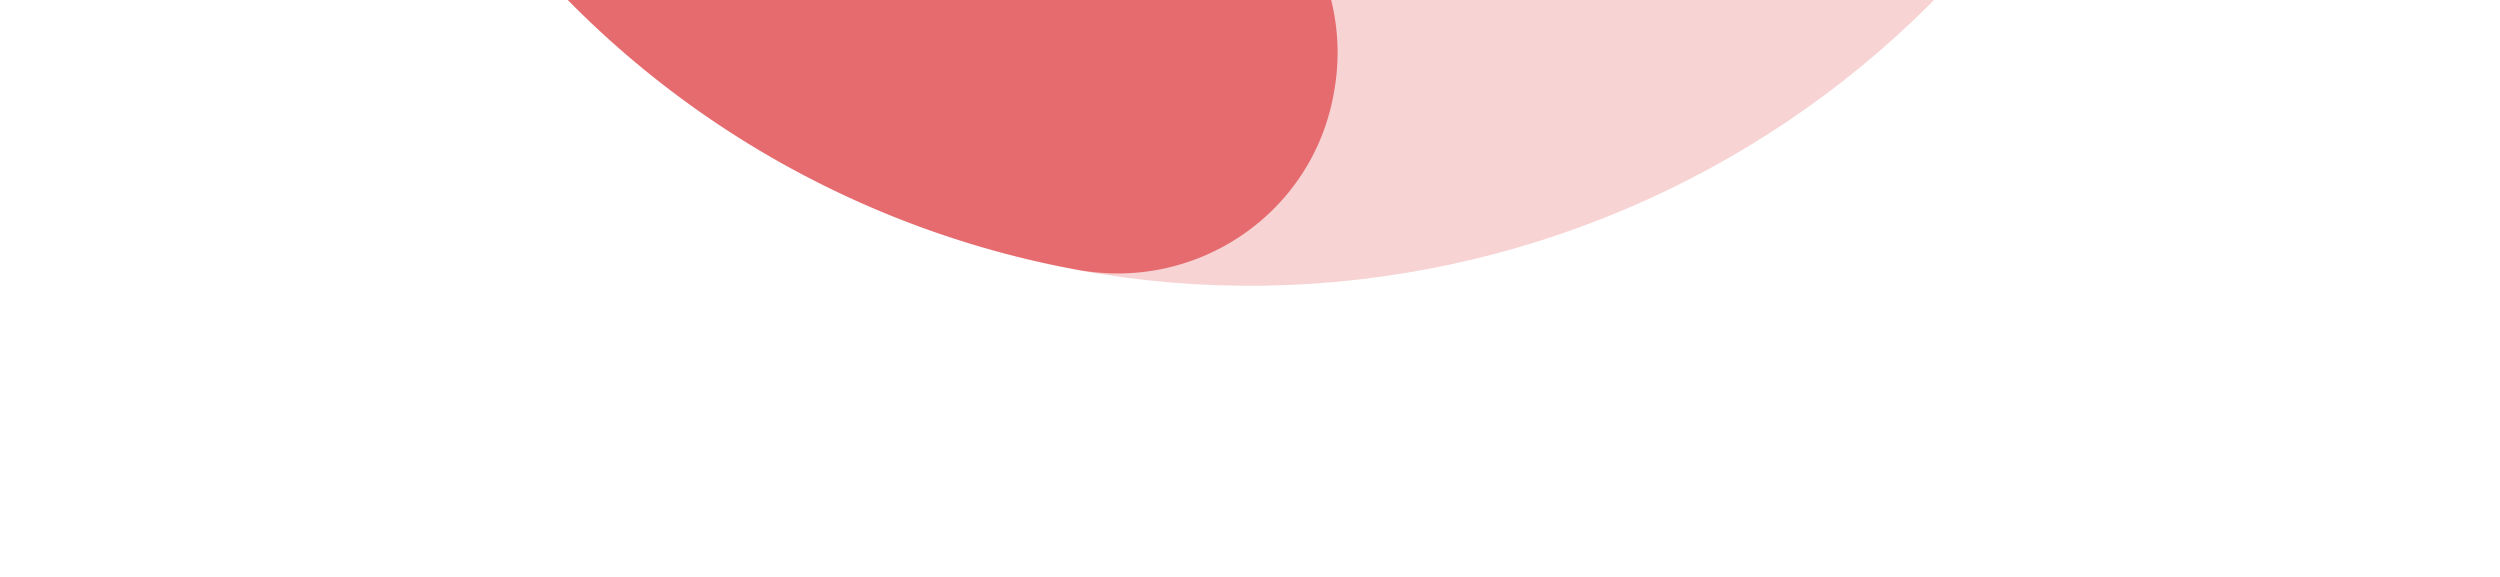 <?xml version="1.0" encoding="UTF-8"?> <svg xmlns="http://www.w3.org/2000/svg" width="928" height="214" fill="none"><g fill="#E56B6F" clip-path="url(#a)"><path d="M134.078-383.511c73.57-182.093 281.596-270.402 463.678-196.836 182.083 73.566 270.379 281.597 196.809 463.69C720.995 65.436 512.984 153.706 330.902 80.14S60.507-201.418 134.078-383.51Zm508.739 205.544c39.778-98.455-7.964-210.863-106.375-250.623-98.41-39.76-210.838 7.934-250.616 106.389-39.763 98.416 7.98 210.824 106.39 250.584 98.41 39.76 210.838-7.934 250.601-106.35Z" opacity=".3"></path><path d="M134.128-383.53a355.523 355.523 0 0 1 33.405-63.364c24.956-37.74 75.736-47.986 113.395-23.061 37.659 24.925 48.573 76.068 23.055 113.399a194.57 194.57 0 0 0-18.055 34.358c-39.745 98.371 7.952 210.747 106.318 250.489 12.325 4.98 24.764 8.553 37.41 10.94 44.404 8.231 73.783 50.954 65.442 95.407-7.874 44.641-50.955 73.788-95.405 65.448-23.561-4.347-46.706-11.067-68.782-19.986C148.844 6.54 60.564-201.452 134.128-383.53ZM438.036-550.674c14.278-35.339 51.881-56.989 90.851-49.683 23.56 4.346 46.706 11.066 68.86 20.017 182.066 73.56 270.347 281.552 196.783 463.63a356.625 356.625 0 0 1-33.468 63.52c-24.957 37.74-75.737 47.986-113.396 23.061-37.736-24.956-48.214-75.833-23.055-113.399a196.268 196.268 0 0 0 18.119-34.514c39.744-98.371-7.952-210.746-106.318-250.489a197.75 197.75 0 0 0-37.489-10.972c-44.404-8.231-73.783-50.954-65.441-95.406.957-5.512 2.537-10.772 4.554-15.765Z"></path></g><defs><clipPath id="a"><path fill="#fff" d="M928-446.92 661.146 213.567.659-53.287l266.854-660.487z"></path></clipPath></defs></svg> 